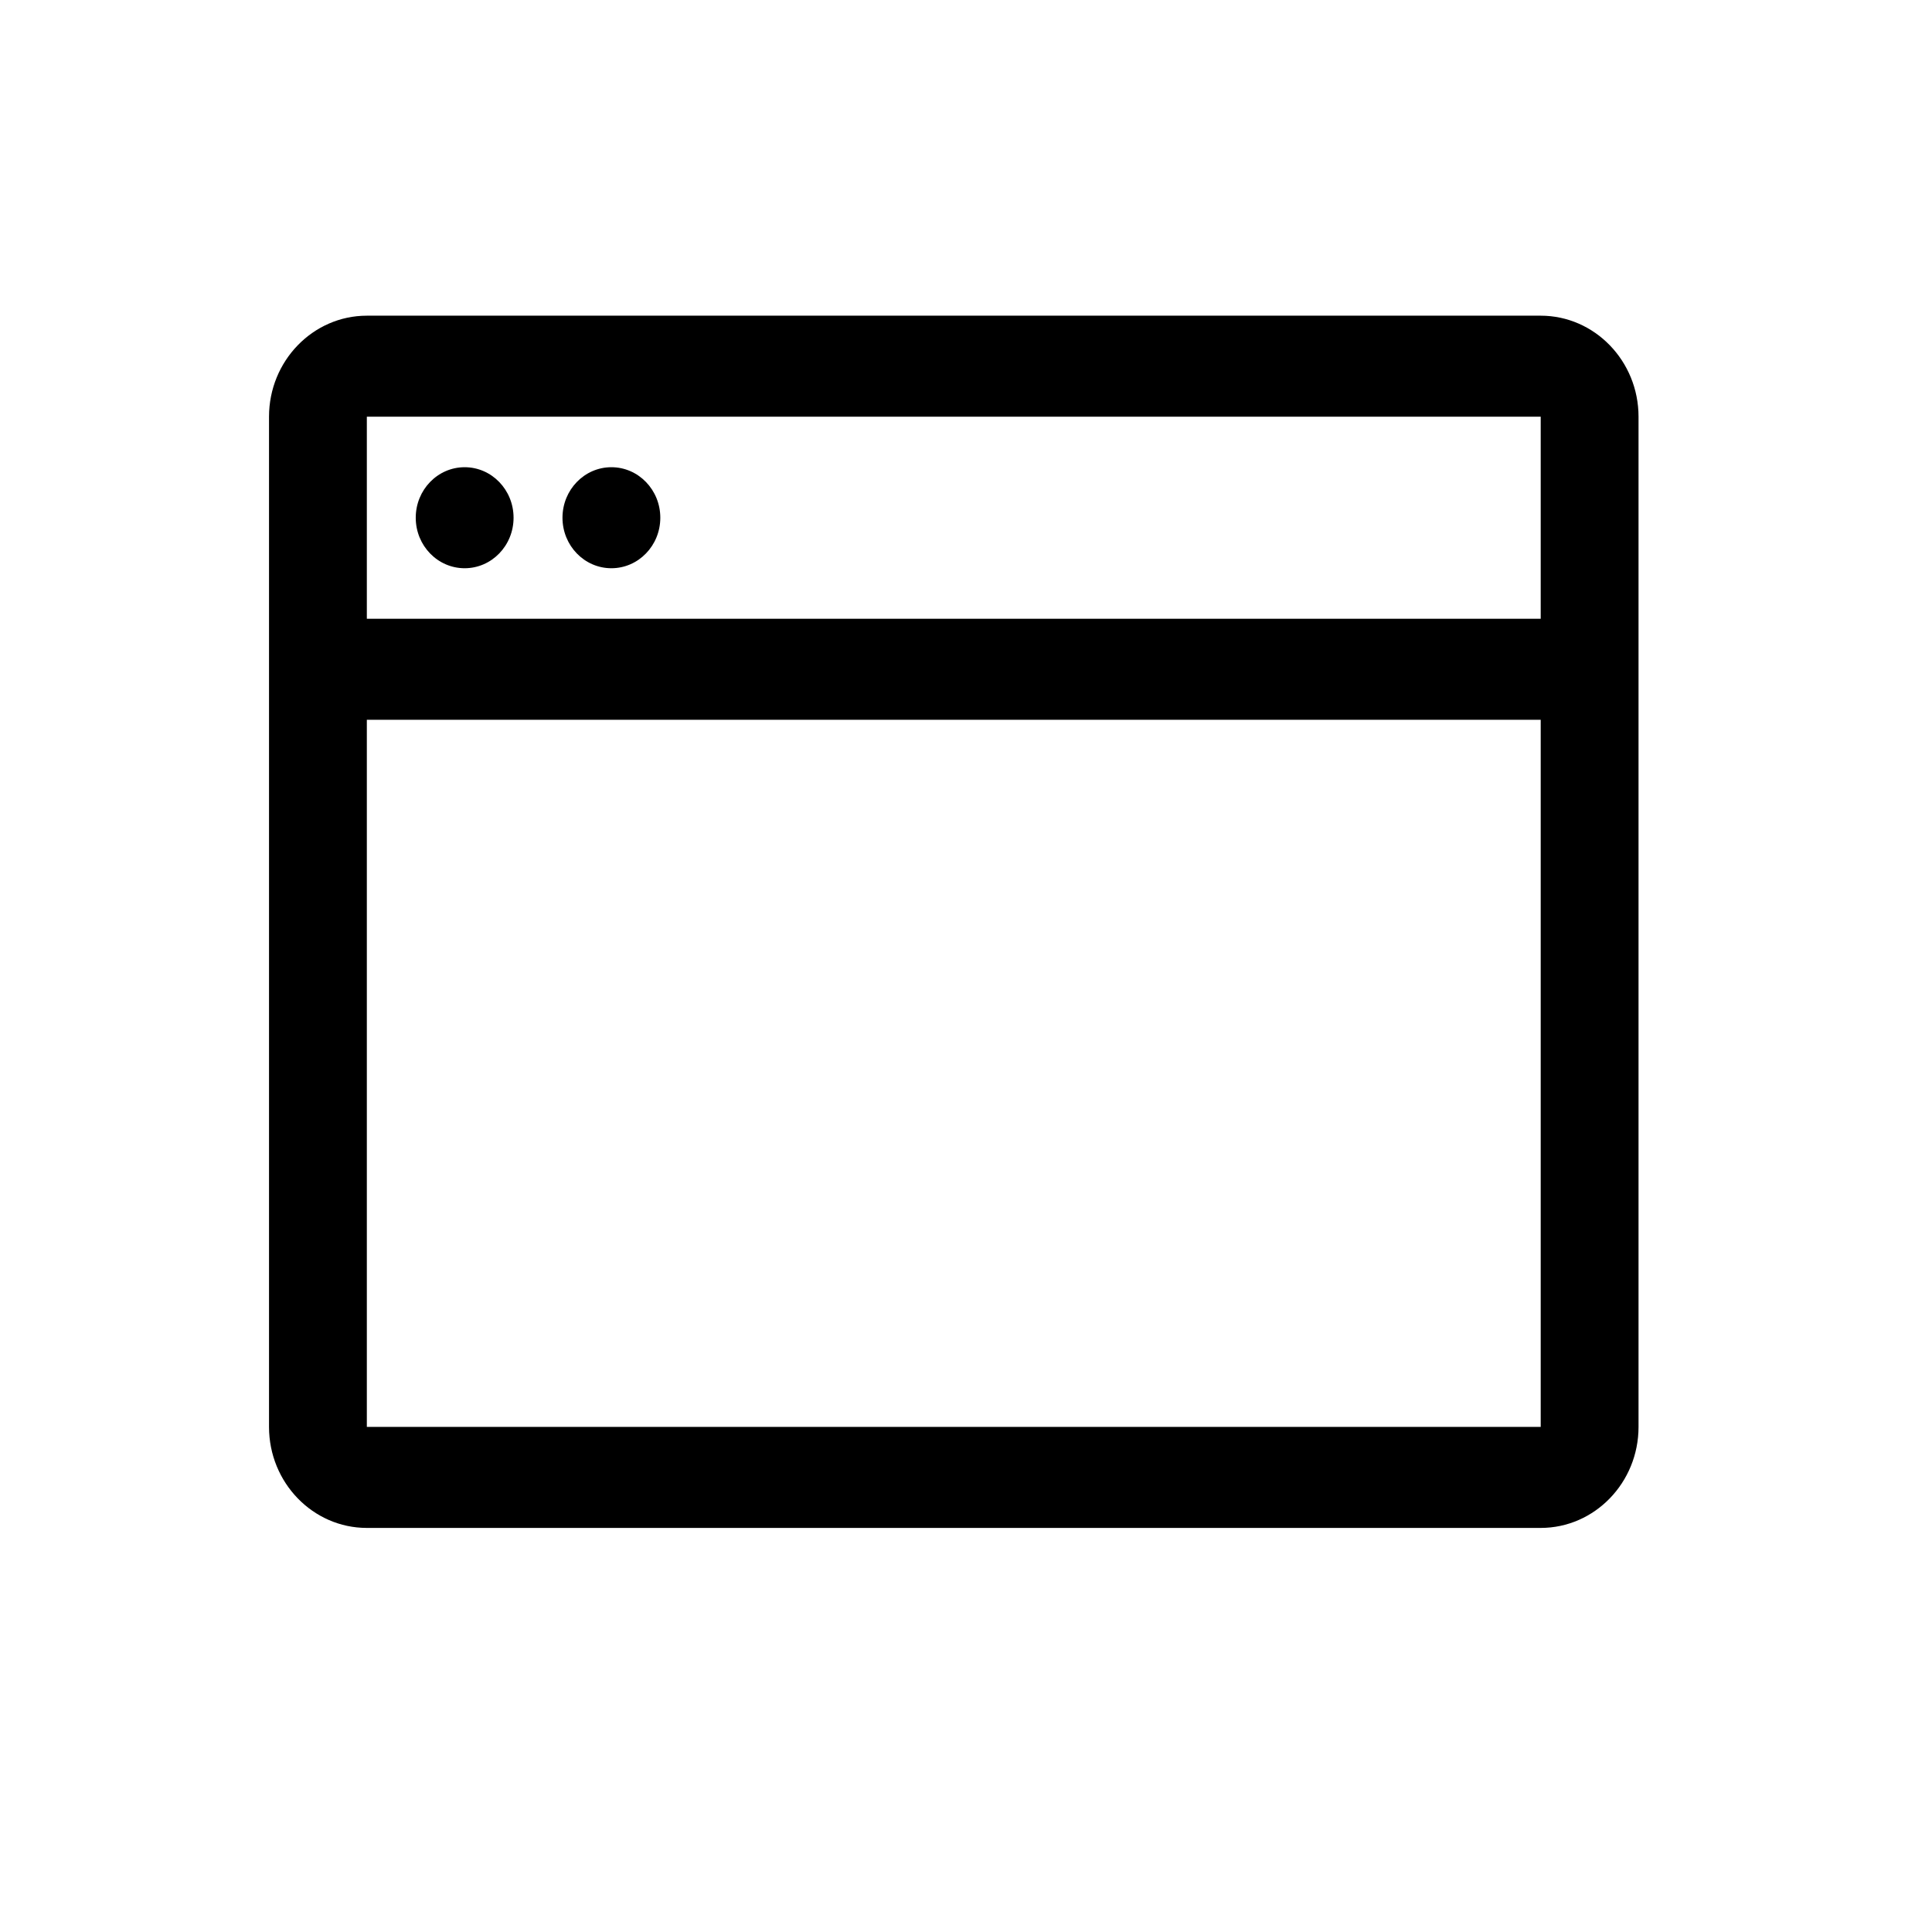 <svg xmlns="http://www.w3.org/2000/svg" width="128" height="128" viewBox="0 0 128 128" fill="none">
<path d="M40.506 37.647C42.296 37.647 43.747 36.149 43.747 34.301C43.747 32.453 42.296 30.954 40.506 30.954C38.717 30.954 37.266 32.453 37.266 34.301C37.266 36.149 38.717 37.647 40.506 37.647Z" fill="black"/>
<path d="M30.785 37.647C32.575 37.647 34.025 36.149 34.025 34.301C34.025 32.453 32.575 30.954 30.785 30.954C28.995 30.954 27.544 32.453 27.544 34.301C27.544 36.149 28.995 37.647 30.785 37.647Z" fill="black"/>
<path d="M102.076 20.915H24.304C20.73 20.915 17.823 23.92 17.823 27.608V94.536C17.823 98.227 20.73 101.229 24.304 101.229H102.076C105.65 101.229 108.557 98.227 108.557 94.536V27.608C108.557 23.92 105.65 20.915 102.076 20.915ZM102.076 27.608V40.993H24.304V27.608H102.076ZM24.304 94.536V47.686H102.076V94.536H24.304Z" fill="black"/>
</svg>